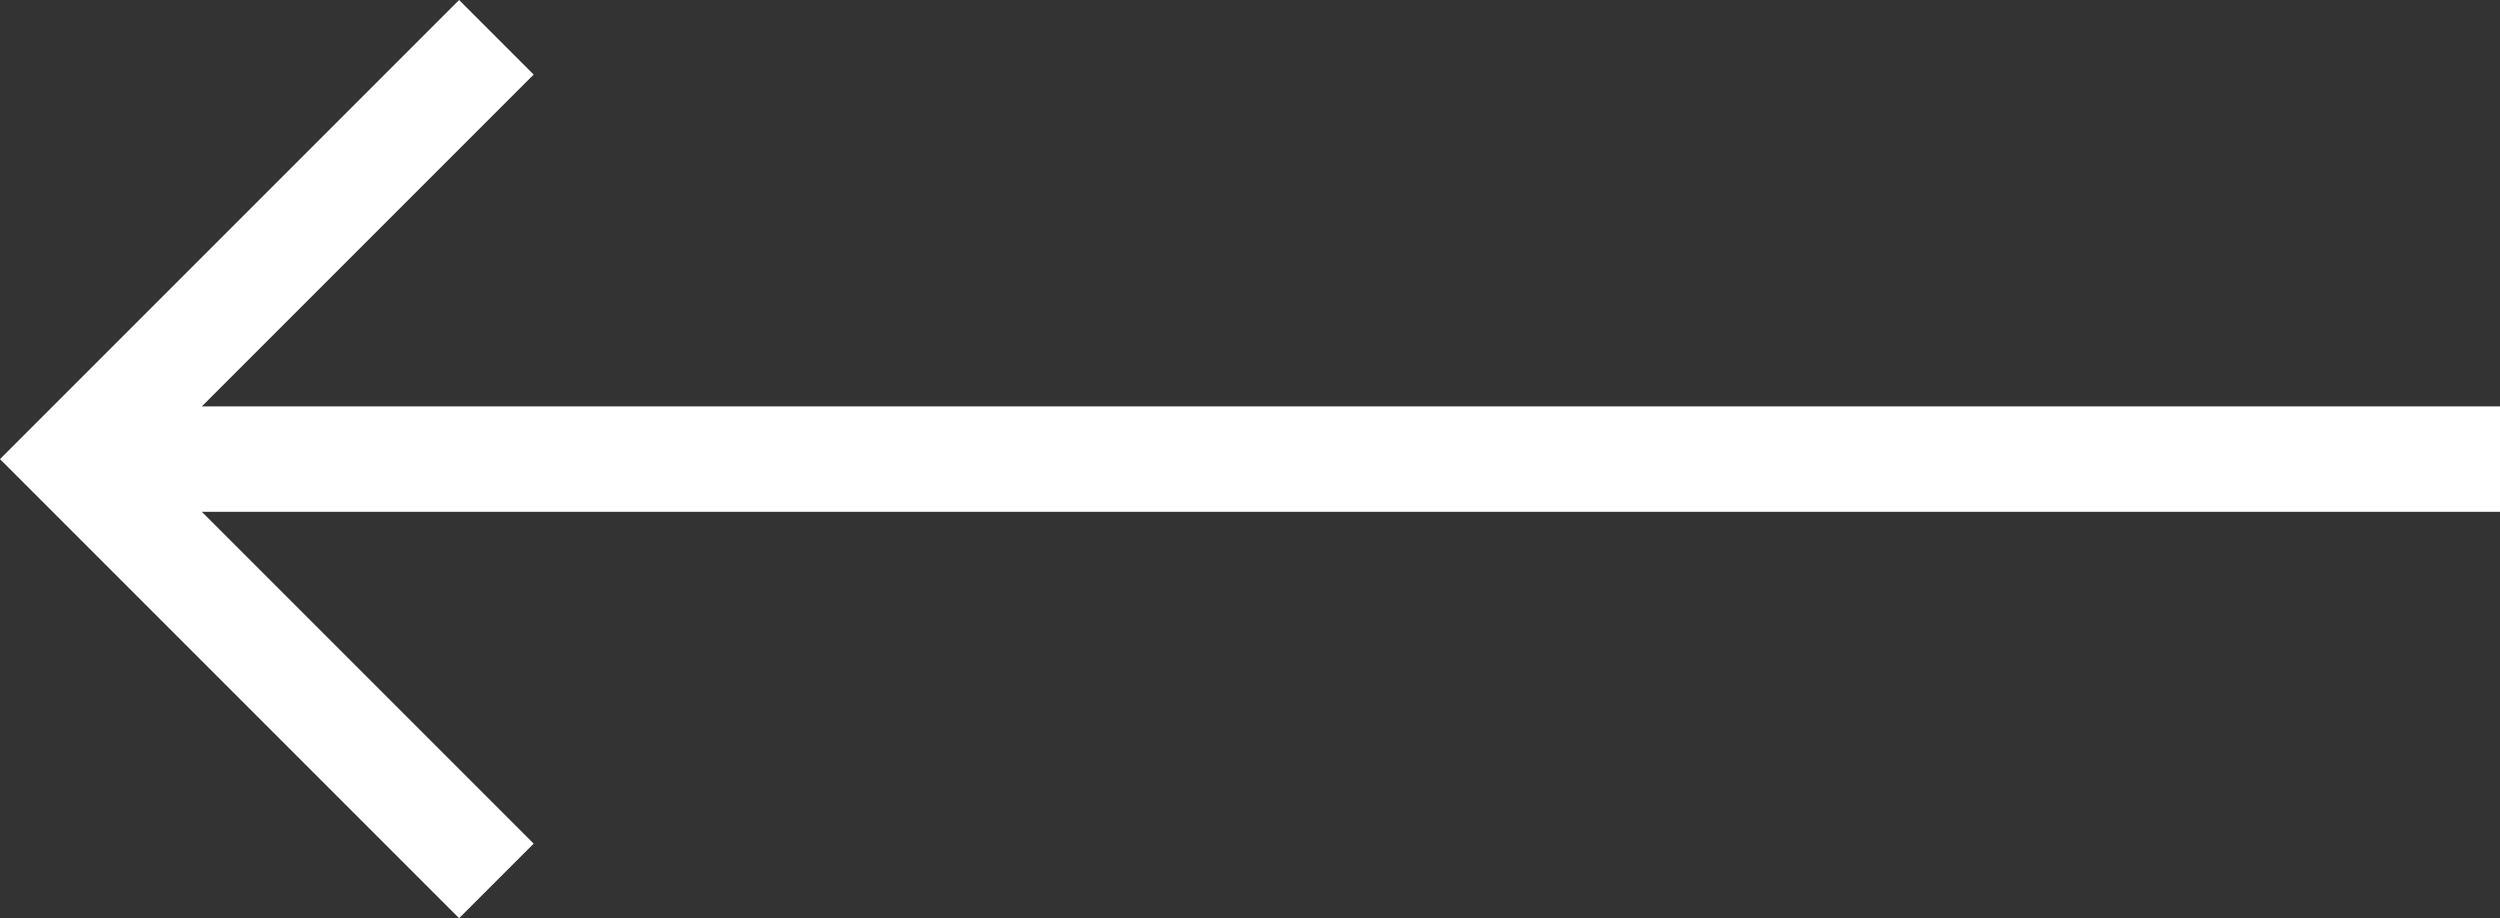 <svg xmlns="http://www.w3.org/2000/svg" width="47.414" height="17.414" viewBox="0 0 47.414 17.414">
  <rect x="0" y="0" width="47.414" height="17.414" fill="#333333" stroke="none"/>
  <path id="bf93e0f52299f770407f7841efb97994" d="M48.414,26H4.828l6.293,6.293L9.707,33.707,1,25l8.707-8.707,1.414,1.414L4.828,24H48.414Z" transform="translate(-1 -16.293)" fill="#fff"/>
</svg>
